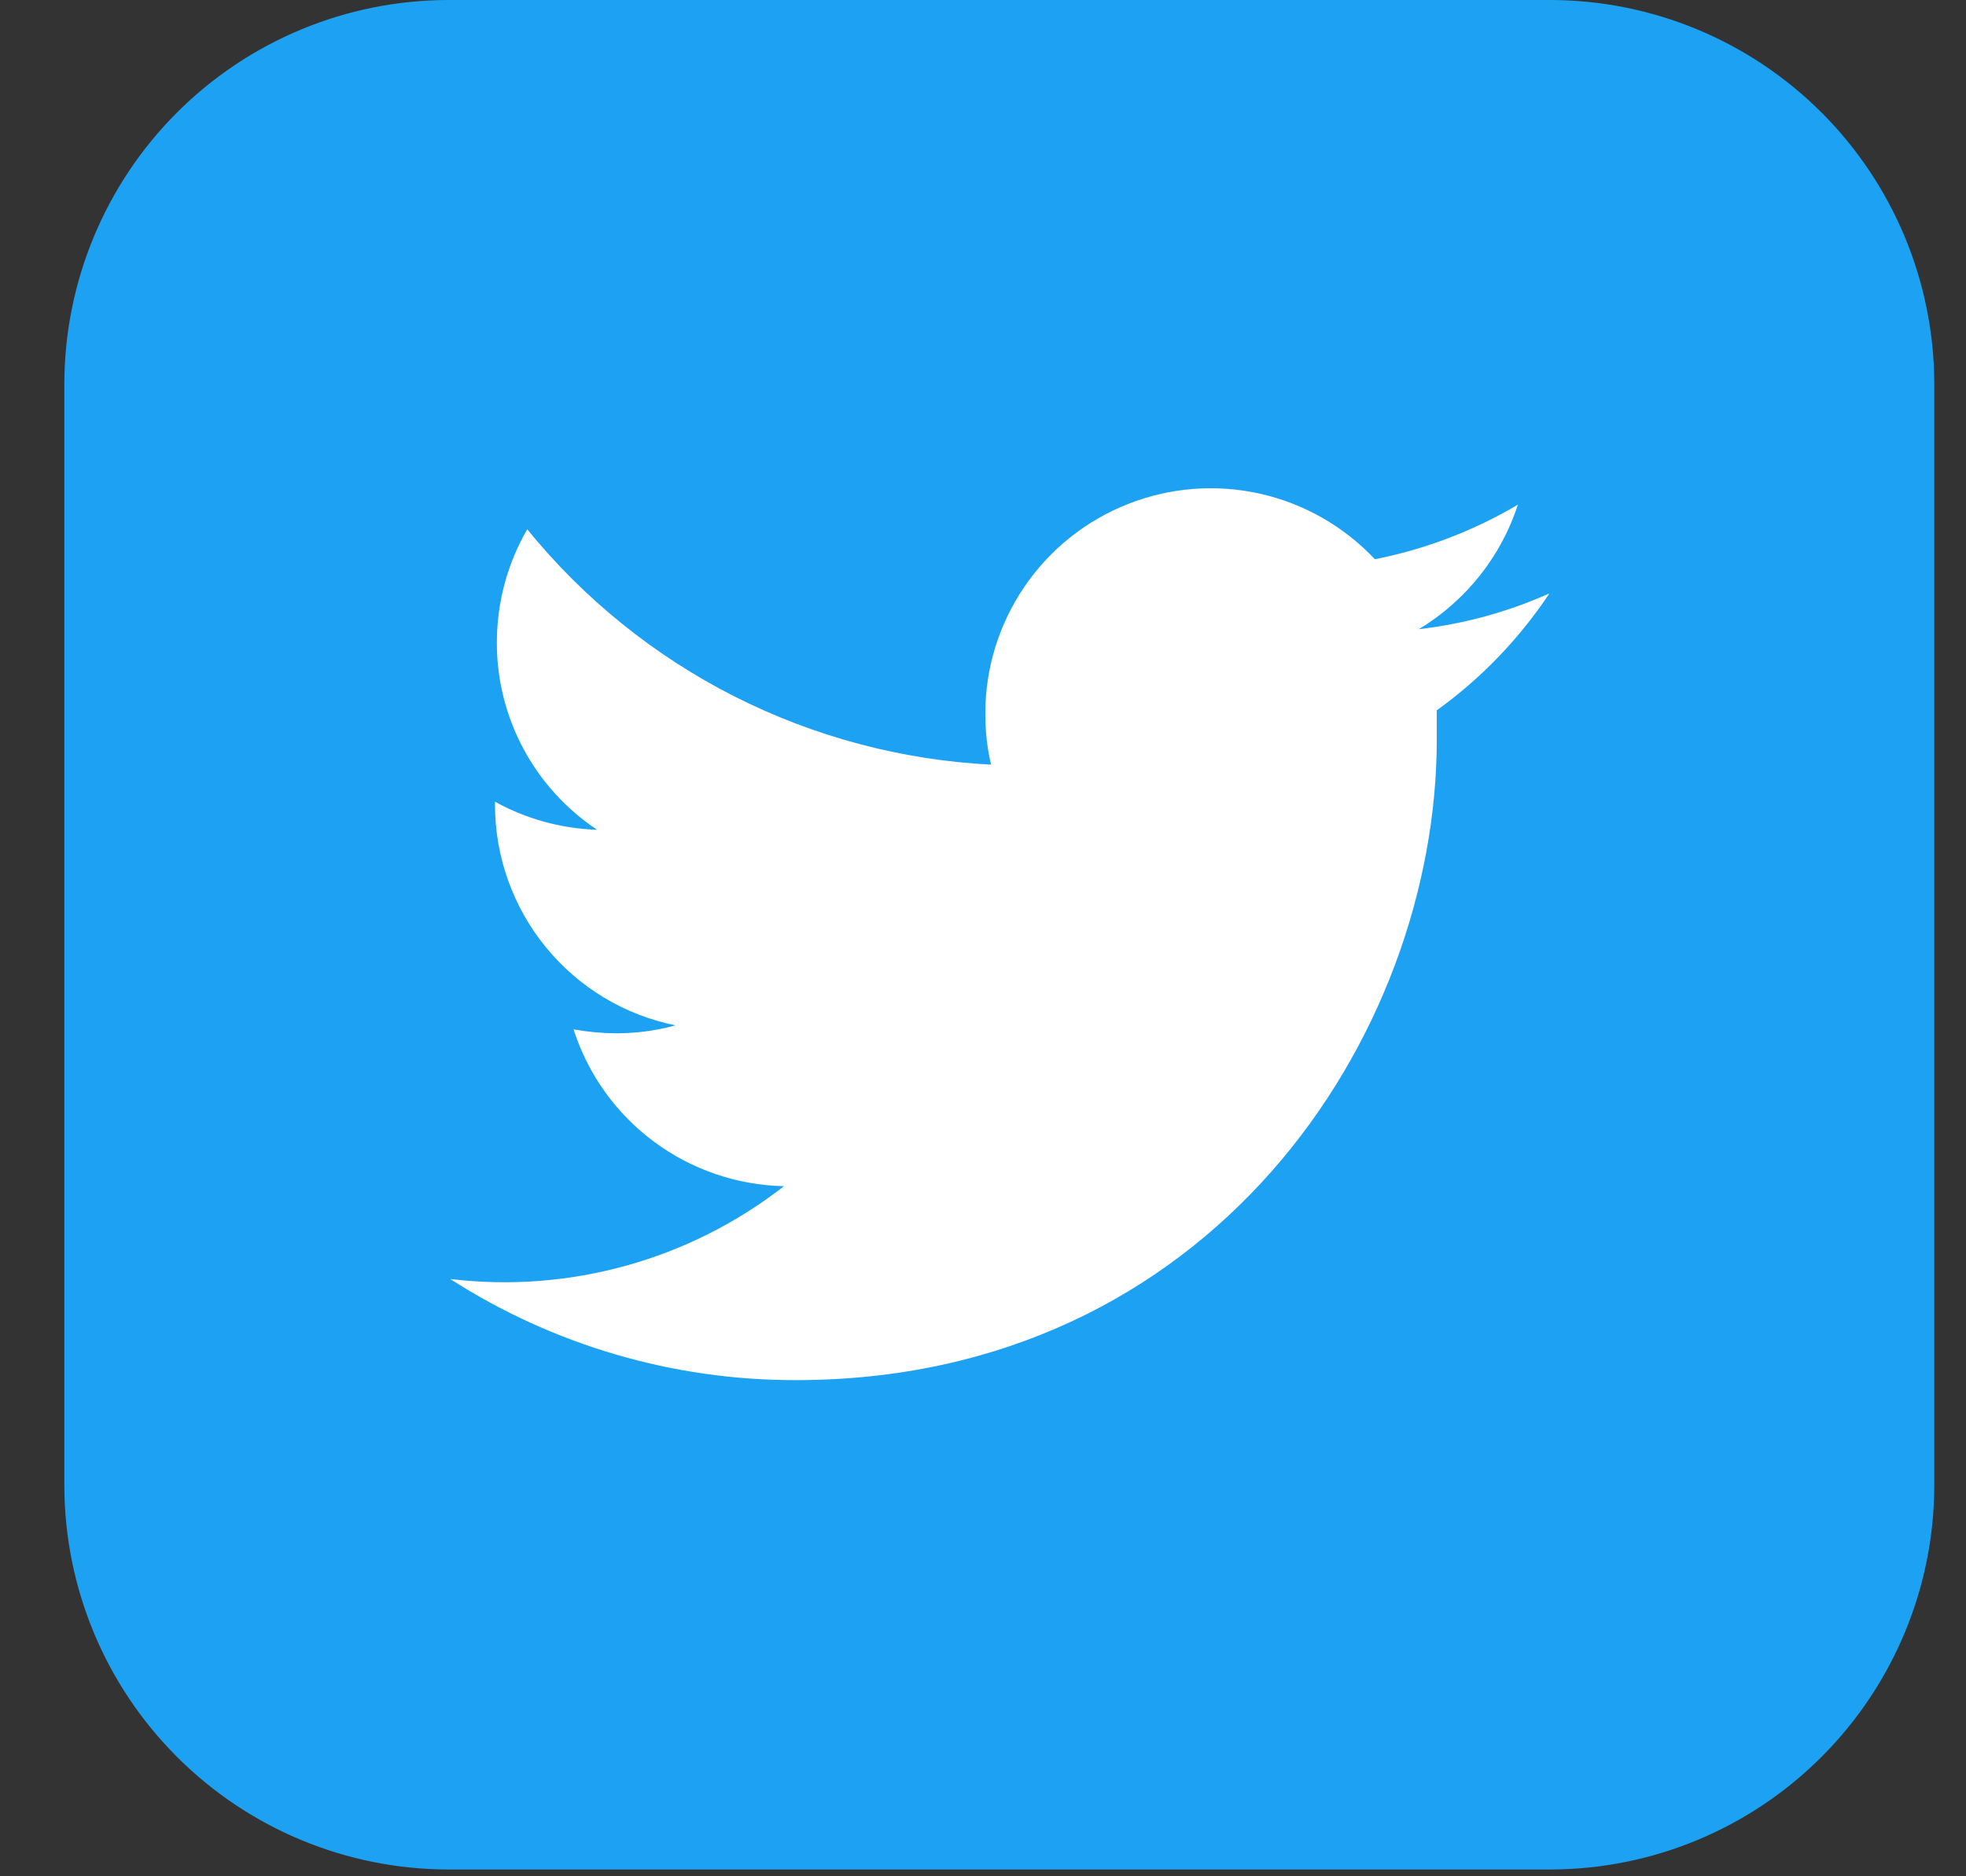 <svg width="22" height="21" viewBox="0 0 22 21" fill="none" xmlns="http://www.w3.org/2000/svg">
<rect x="0" y="0" width="22" height="21" fill="#333333" stroke="none"/>
<g id="twitter-square-color-icon 1" clip-path="url(#clip0_2742_19898)">
<path id="Vector" fill-rule="evenodd" clip-rule="evenodd" d="M5.011 -0H17.354C18.491 0.003 19.58 0.456 20.384 1.26C21.188 2.064 21.642 3.154 21.645 4.291V16.633C21.642 17.77 21.188 18.859 20.384 19.663C19.58 20.468 18.491 20.921 17.354 20.924H5.011C3.874 20.921 2.784 20.468 1.98 19.663C1.176 18.859 0.723 17.77 0.72 16.633L0.72 4.291C0.723 3.154 1.176 2.064 1.98 1.26C2.784 0.456 3.874 0.003 5.011 -0Z" fill="#1DA1F2"/>
<path id="Vector_2" fill-rule="evenodd" clip-rule="evenodd" d="M17.328 6.646C16.867 6.851 16.378 6.984 15.877 7.042C16.402 6.726 16.796 6.231 16.986 5.648C16.491 5.941 15.949 6.148 15.385 6.259C15.039 5.891 14.59 5.635 14.097 5.525C13.604 5.415 13.089 5.456 12.62 5.642C12.15 5.828 11.747 6.15 11.463 6.568C11.178 6.986 11.026 7.479 11.026 7.984C11.025 8.177 11.046 8.37 11.09 8.558C10.089 8.507 9.109 8.246 8.215 7.793C7.321 7.339 6.532 6.702 5.9 5.924C5.677 6.309 5.56 6.746 5.56 7.191C5.559 7.605 5.661 8.014 5.857 8.38C6.053 8.745 6.336 9.057 6.682 9.287C6.281 9.274 5.89 9.167 5.539 8.973V9.006C5.539 9.587 5.74 10.151 6.108 10.601C6.476 11.052 6.989 11.361 7.559 11.476C7.342 11.536 7.119 11.565 6.895 11.565C6.735 11.564 6.575 11.549 6.418 11.521C6.579 12.022 6.892 12.461 7.314 12.775C7.736 13.09 8.246 13.265 8.773 13.276C7.714 14.102 6.372 14.475 5.038 14.315C6.192 15.056 7.533 15.449 8.904 15.447C13.541 15.447 16.078 11.606 16.078 8.275C16.078 8.165 16.078 8.057 16.078 7.95C16.572 7.595 16.997 7.153 17.335 6.647L17.328 6.646Z" fill="white"/>
</g>
<defs>
<clipPath id="clip0_2742_19898">
<rect width="20.925" height="20.924" fill="white" transform="translate(0.721)"/>
</clipPath>
</defs>
</svg>
